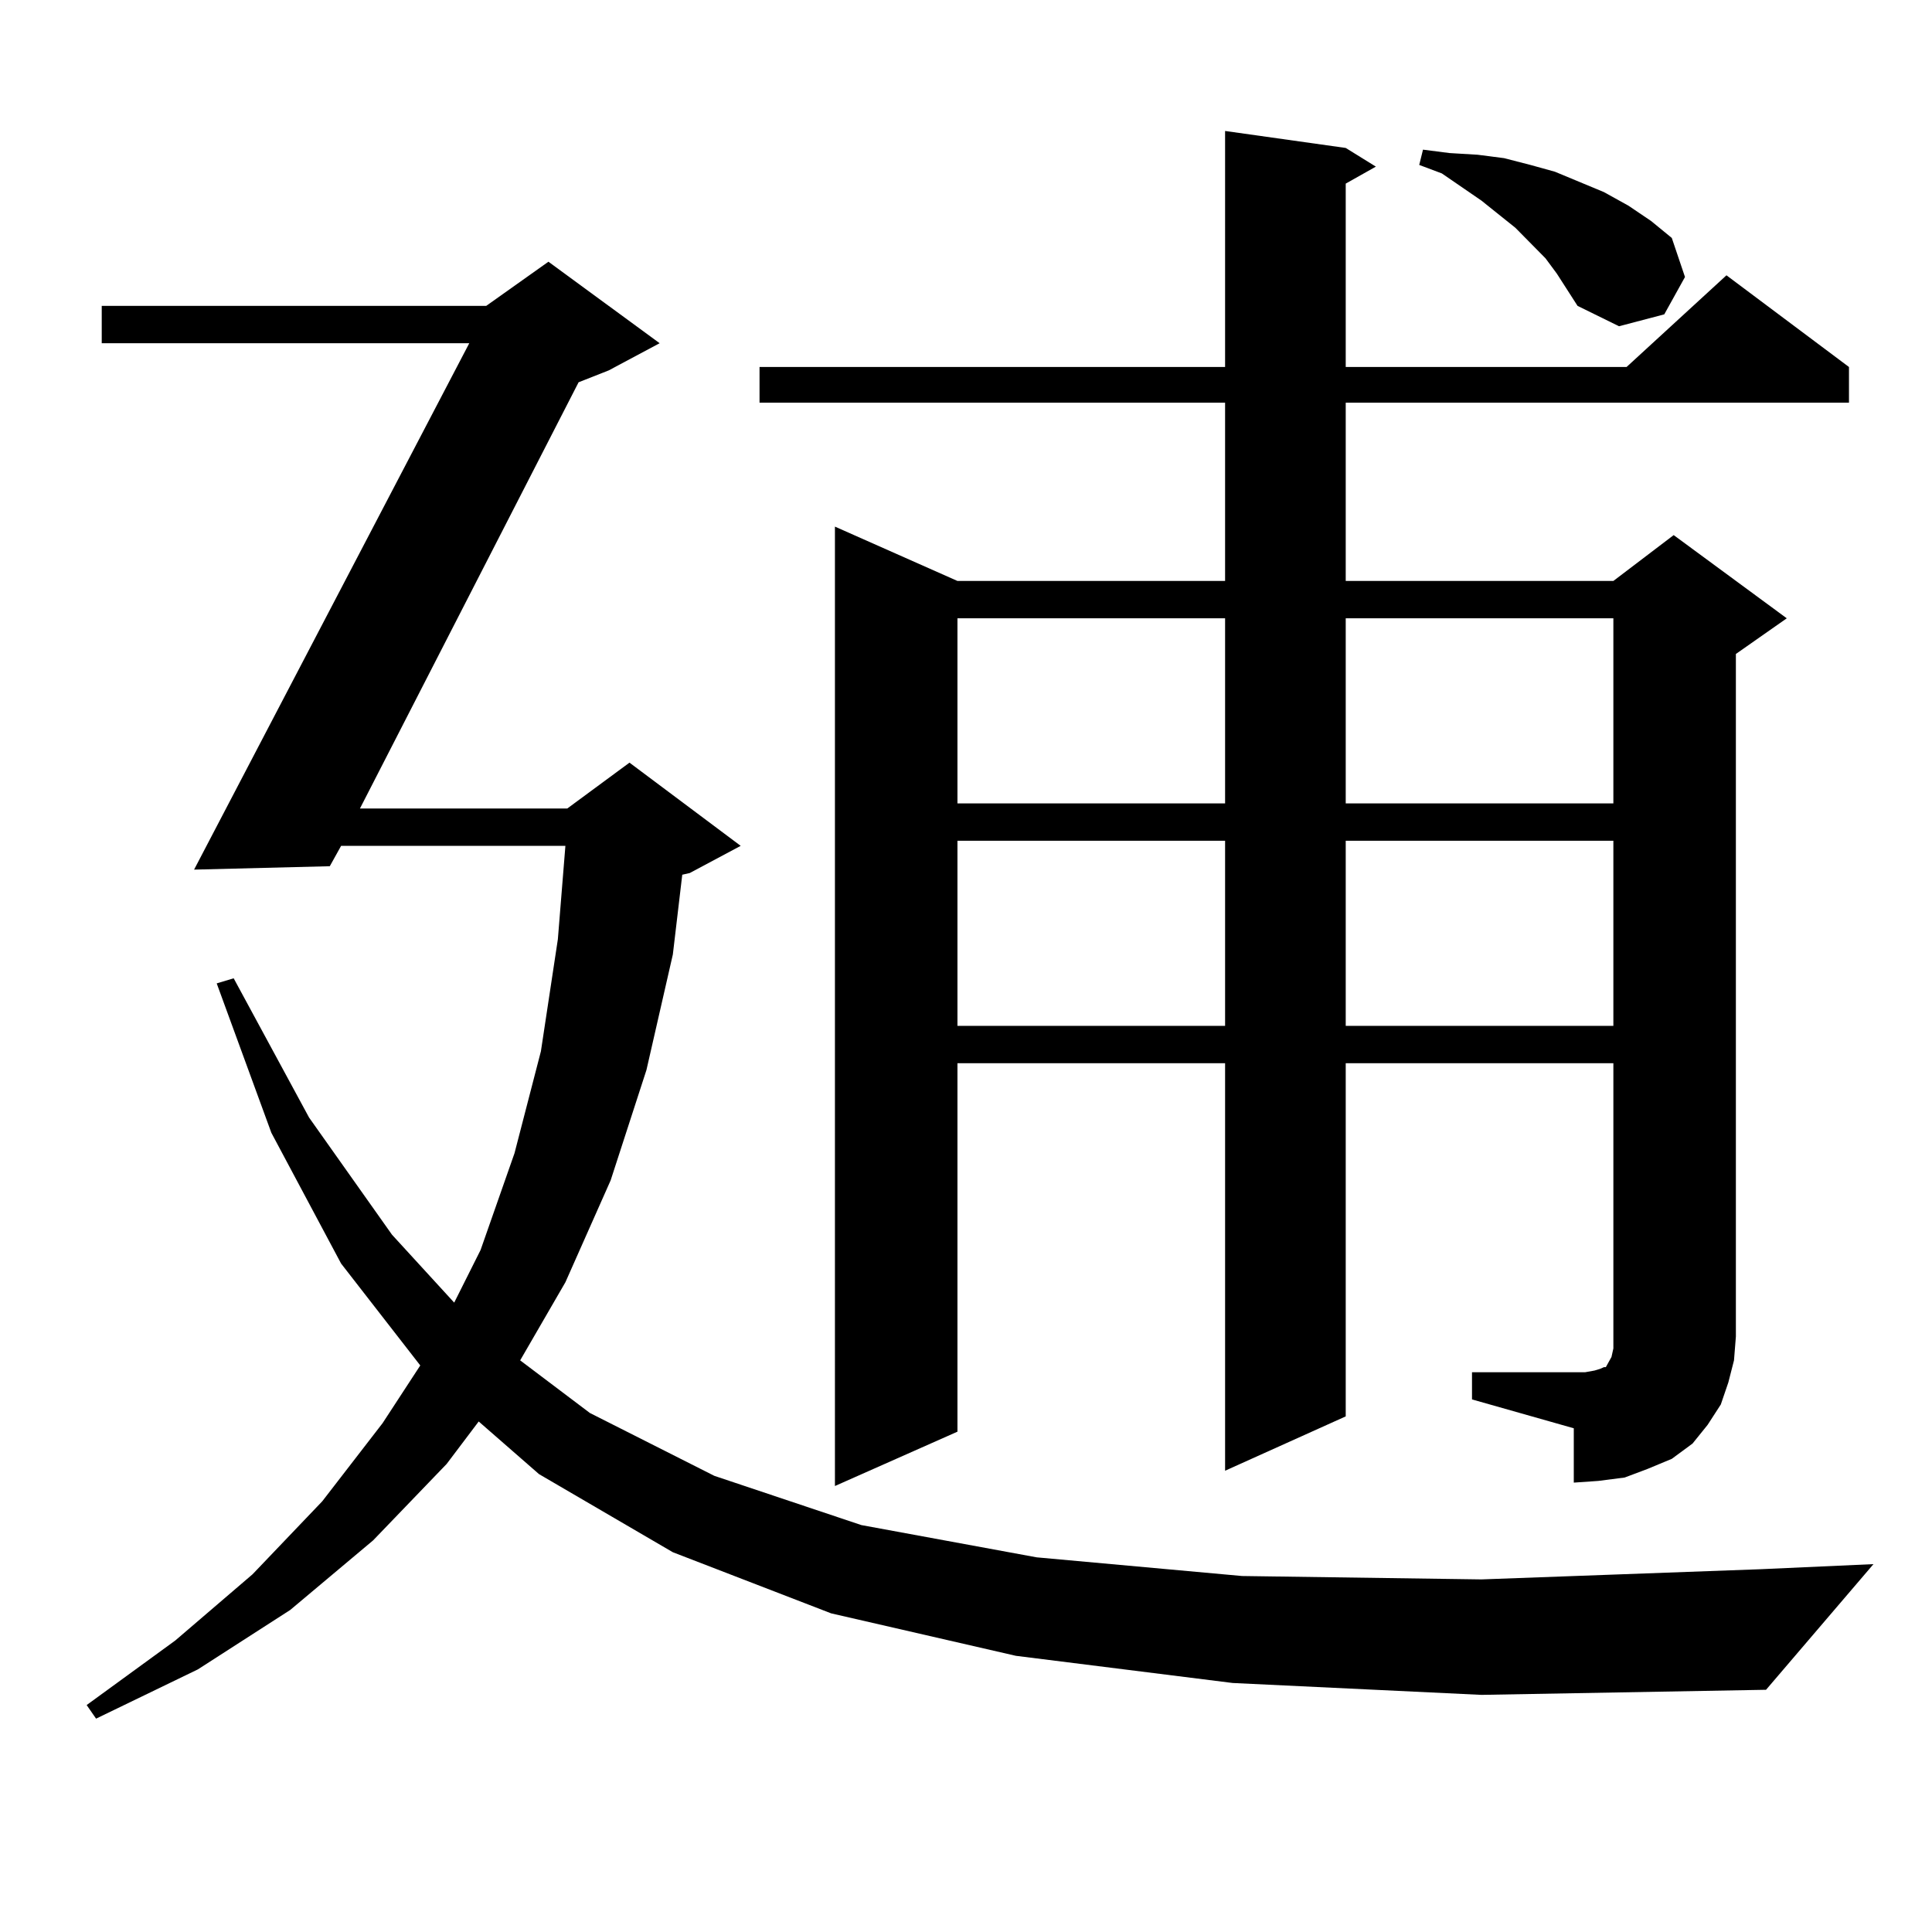 <?xml version="1.0" encoding="utf-8"?>
<!-- Generator: Adobe Illustrator 16.0.0, SVG Export Plug-In . SVG Version: 6.00 Build 0)  -->
<!DOCTYPE svg PUBLIC "-//W3C//DTD SVG 1.1//EN" "http://www.w3.org/Graphics/SVG/1.1/DTD/svg11.dtd">
<svg version="1.1" id="图层_1" xmlns="http://www.w3.org/2000/svg" xmlns:xlink="http://www.w3.org/1999/xlink" x="0px" y="0px"
	 width="1000px" height="1000px" viewBox="0 0 1000 1000" enable-background="new 0 0 1000 1000" xml:space="preserve">
<path d="M638.009,871.109l-112.192-14.063l-95.607-21.973l-81.949-31.641l-69.267-40.43l-31.219-27.246L231.19,757.73
	l-38.048,39.551l-42.926,36.035l-47.804,30.762l-52.682,25.488l-4.878-7.031l45.853-33.398l39.999-34.277l36.097-37.793
	l31.219-40.43l19.512-29.883l-40.975-52.734l-36.097-67.676L112.168,509l8.78-2.637l39.023,72.07l42.926,60.645l32.194,35.156
	l13.658-27.246l17.561-50.098l13.658-52.734l8.78-58.008l3.902-48.34H176.557l-5.854,10.547l-70.242,1.758l142.435-272.461H52.658
	v-19.336h199.019l32.194-22.852l57.56,42.188l-26.341,14.063l-15.609,6.152L186.313,418.473h107.314l32.194-23.73l57.56,43.066
	l-26.341,14.063l-3.902,0.879l-4.878,41.309l-13.658,59.766l-18.536,57.129l-23.414,52.734l-23.414,40.43l36.097,27.246
	l64.389,32.52l76.096,25.488l90.729,16.699l106.339,9.668l123.899,1.758l144.387-5.273l58.535-2.637L914.1,874.625l-147.313,2.637
	L638.009,871.109z M761.908,710.27h58.535l4.878-0.879l2.927-0.879l1.951-0.879h0.976l0.976-1.758l1.951-3.516l0.976-4.395v-6.152
	V550.309H696.544v182.813l-62.438,28.125V550.309H495.573v190.723l-63.413,28.125V272.574l63.413,28.125h138.533v-92.285h-240.97
	v-18.457h240.97V67.789l62.438,8.789l15.609,9.668l-15.609,8.789v94.922h145.362l51.706-47.461l63.413,47.461v18.457H696.544v92.285
	h138.533l31.219-23.73l58.535,43.066l-26.341,18.457v353.32l-0.976,12.305l-2.927,11.426l-3.902,11.426l-6.829,10.547l-7.805,9.668
	l-10.731,7.91l-12.683,5.273l-11.707,4.395l-13.658,1.758l-12.683,0.879v-28.125l-52.682-14.941V710.27z M495.573,320.035v95.801
	h138.533v-95.801H495.573z M495.573,435.172v95.801h138.533v-95.801H495.573z M696.544,320.035v95.801h138.533v-95.801H696.544z
	 M696.544,435.172v95.801h138.533v-95.801H696.544z M805.81,141.617l-5.854-7.91l-7.805-7.91l-7.805-7.91l-17.561-14.063
	l-20.487-14.063l-11.707-4.395l1.951-7.91l13.658,1.758l14.634,0.879l13.658,1.758l13.658,3.516l12.683,3.516l12.683,5.273
	l12.683,5.273l12.683,7.031l11.707,7.91l10.731,8.789l6.829,20.215l-10.731,19.336l-23.414,6.152l-21.463-10.547L805.81,141.617z"/>
</svg>

